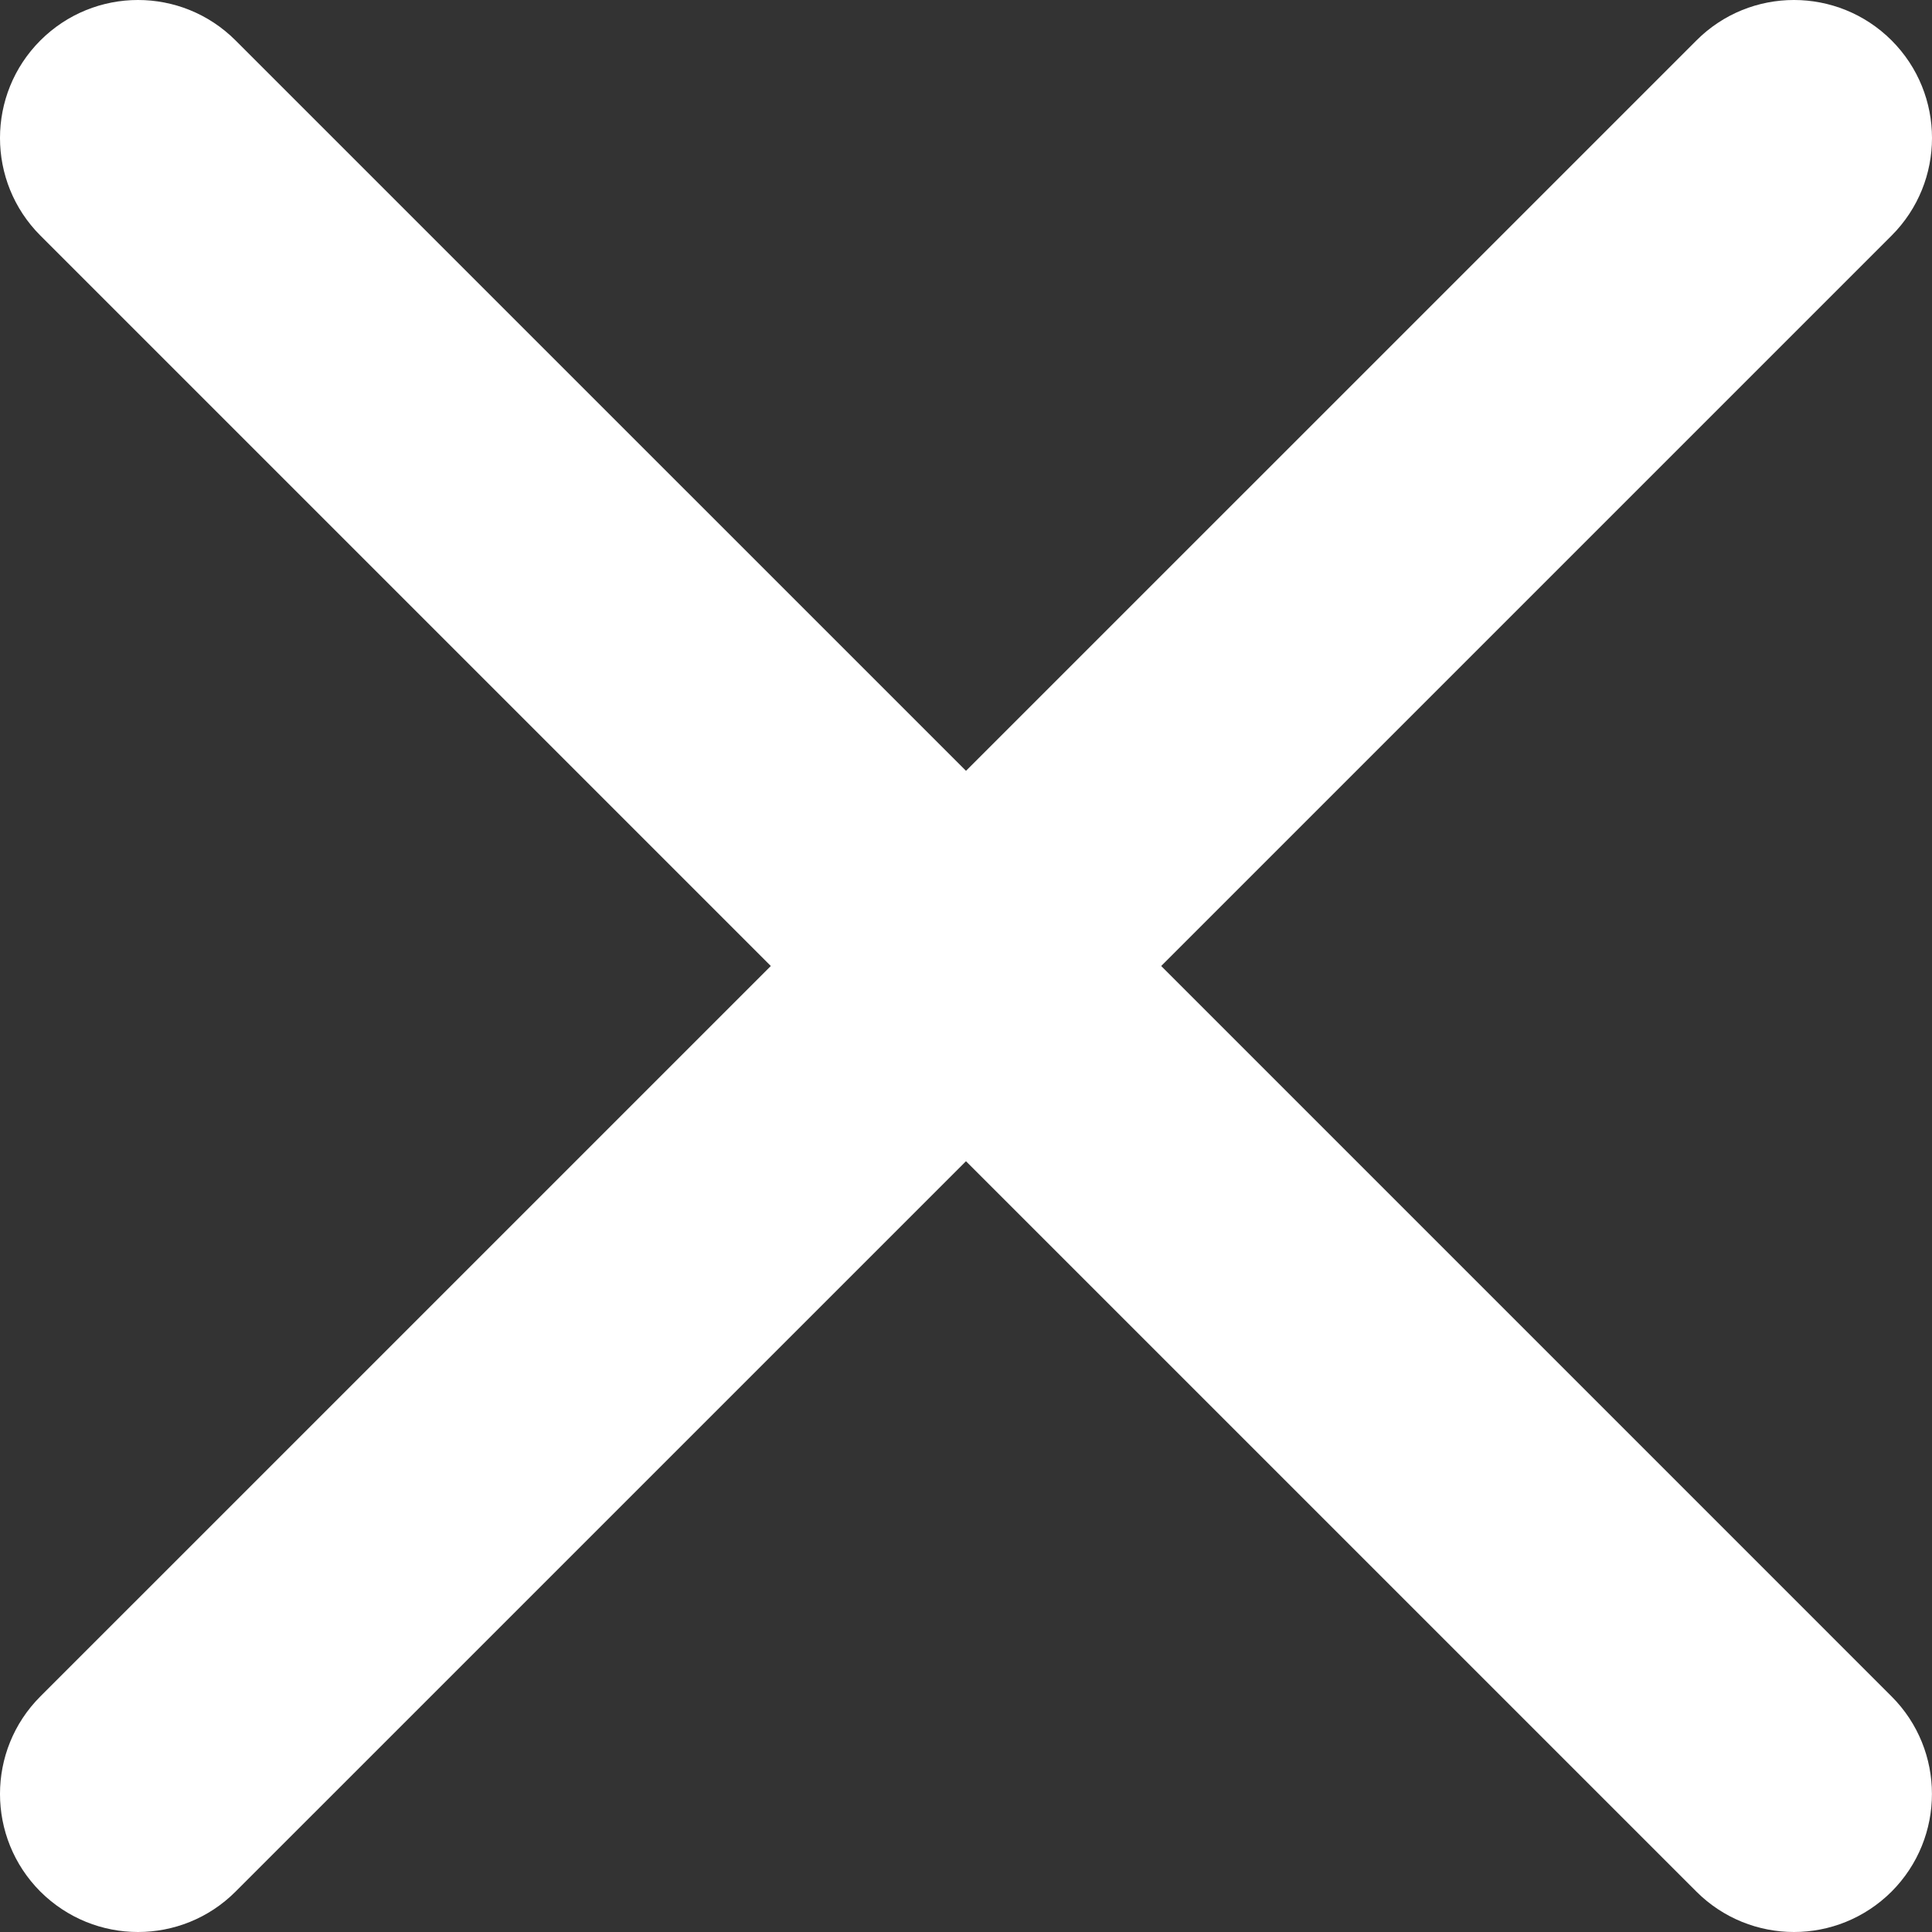<svg width="100" height="100" fill="none" xmlns="http://www.w3.org/2000/svg"><rect width="100%" height="100%" fill="#333333" stroke="none"/><g clip-path="url(#clip0_198_2)"><path d="M60.103 50L97.91 12.193C100.697 9.402 100.697 4.884 97.91 2.093C95.115 -0.698 90.593 -0.698 87.807 2.093L50 39.898L12.193 2.093C9.4 -0.698 4.885 -0.698 2.09 2.093C-0.697 4.884 -0.697 9.402 2.09 12.193L39.897 50L2.09 87.806C-0.697 90.593 -0.697 95.114 2.09 97.909C3.491 99.302 5.316 100 7.142 100C8.973 100 10.799 99.303 12.192 97.909L49.999 60.105L87.805 97.909C89.198 99.302 91.031 100 92.856 100C94.682 100 96.506 99.303 97.907 97.909C100.694 95.114 100.694 90.593 97.907 87.806L60.103 50Z" fill="white"/></g><defs><clipPath id="clip0_198_2"><rect width="100" height="100" fill="white"/></clipPath></defs></svg>